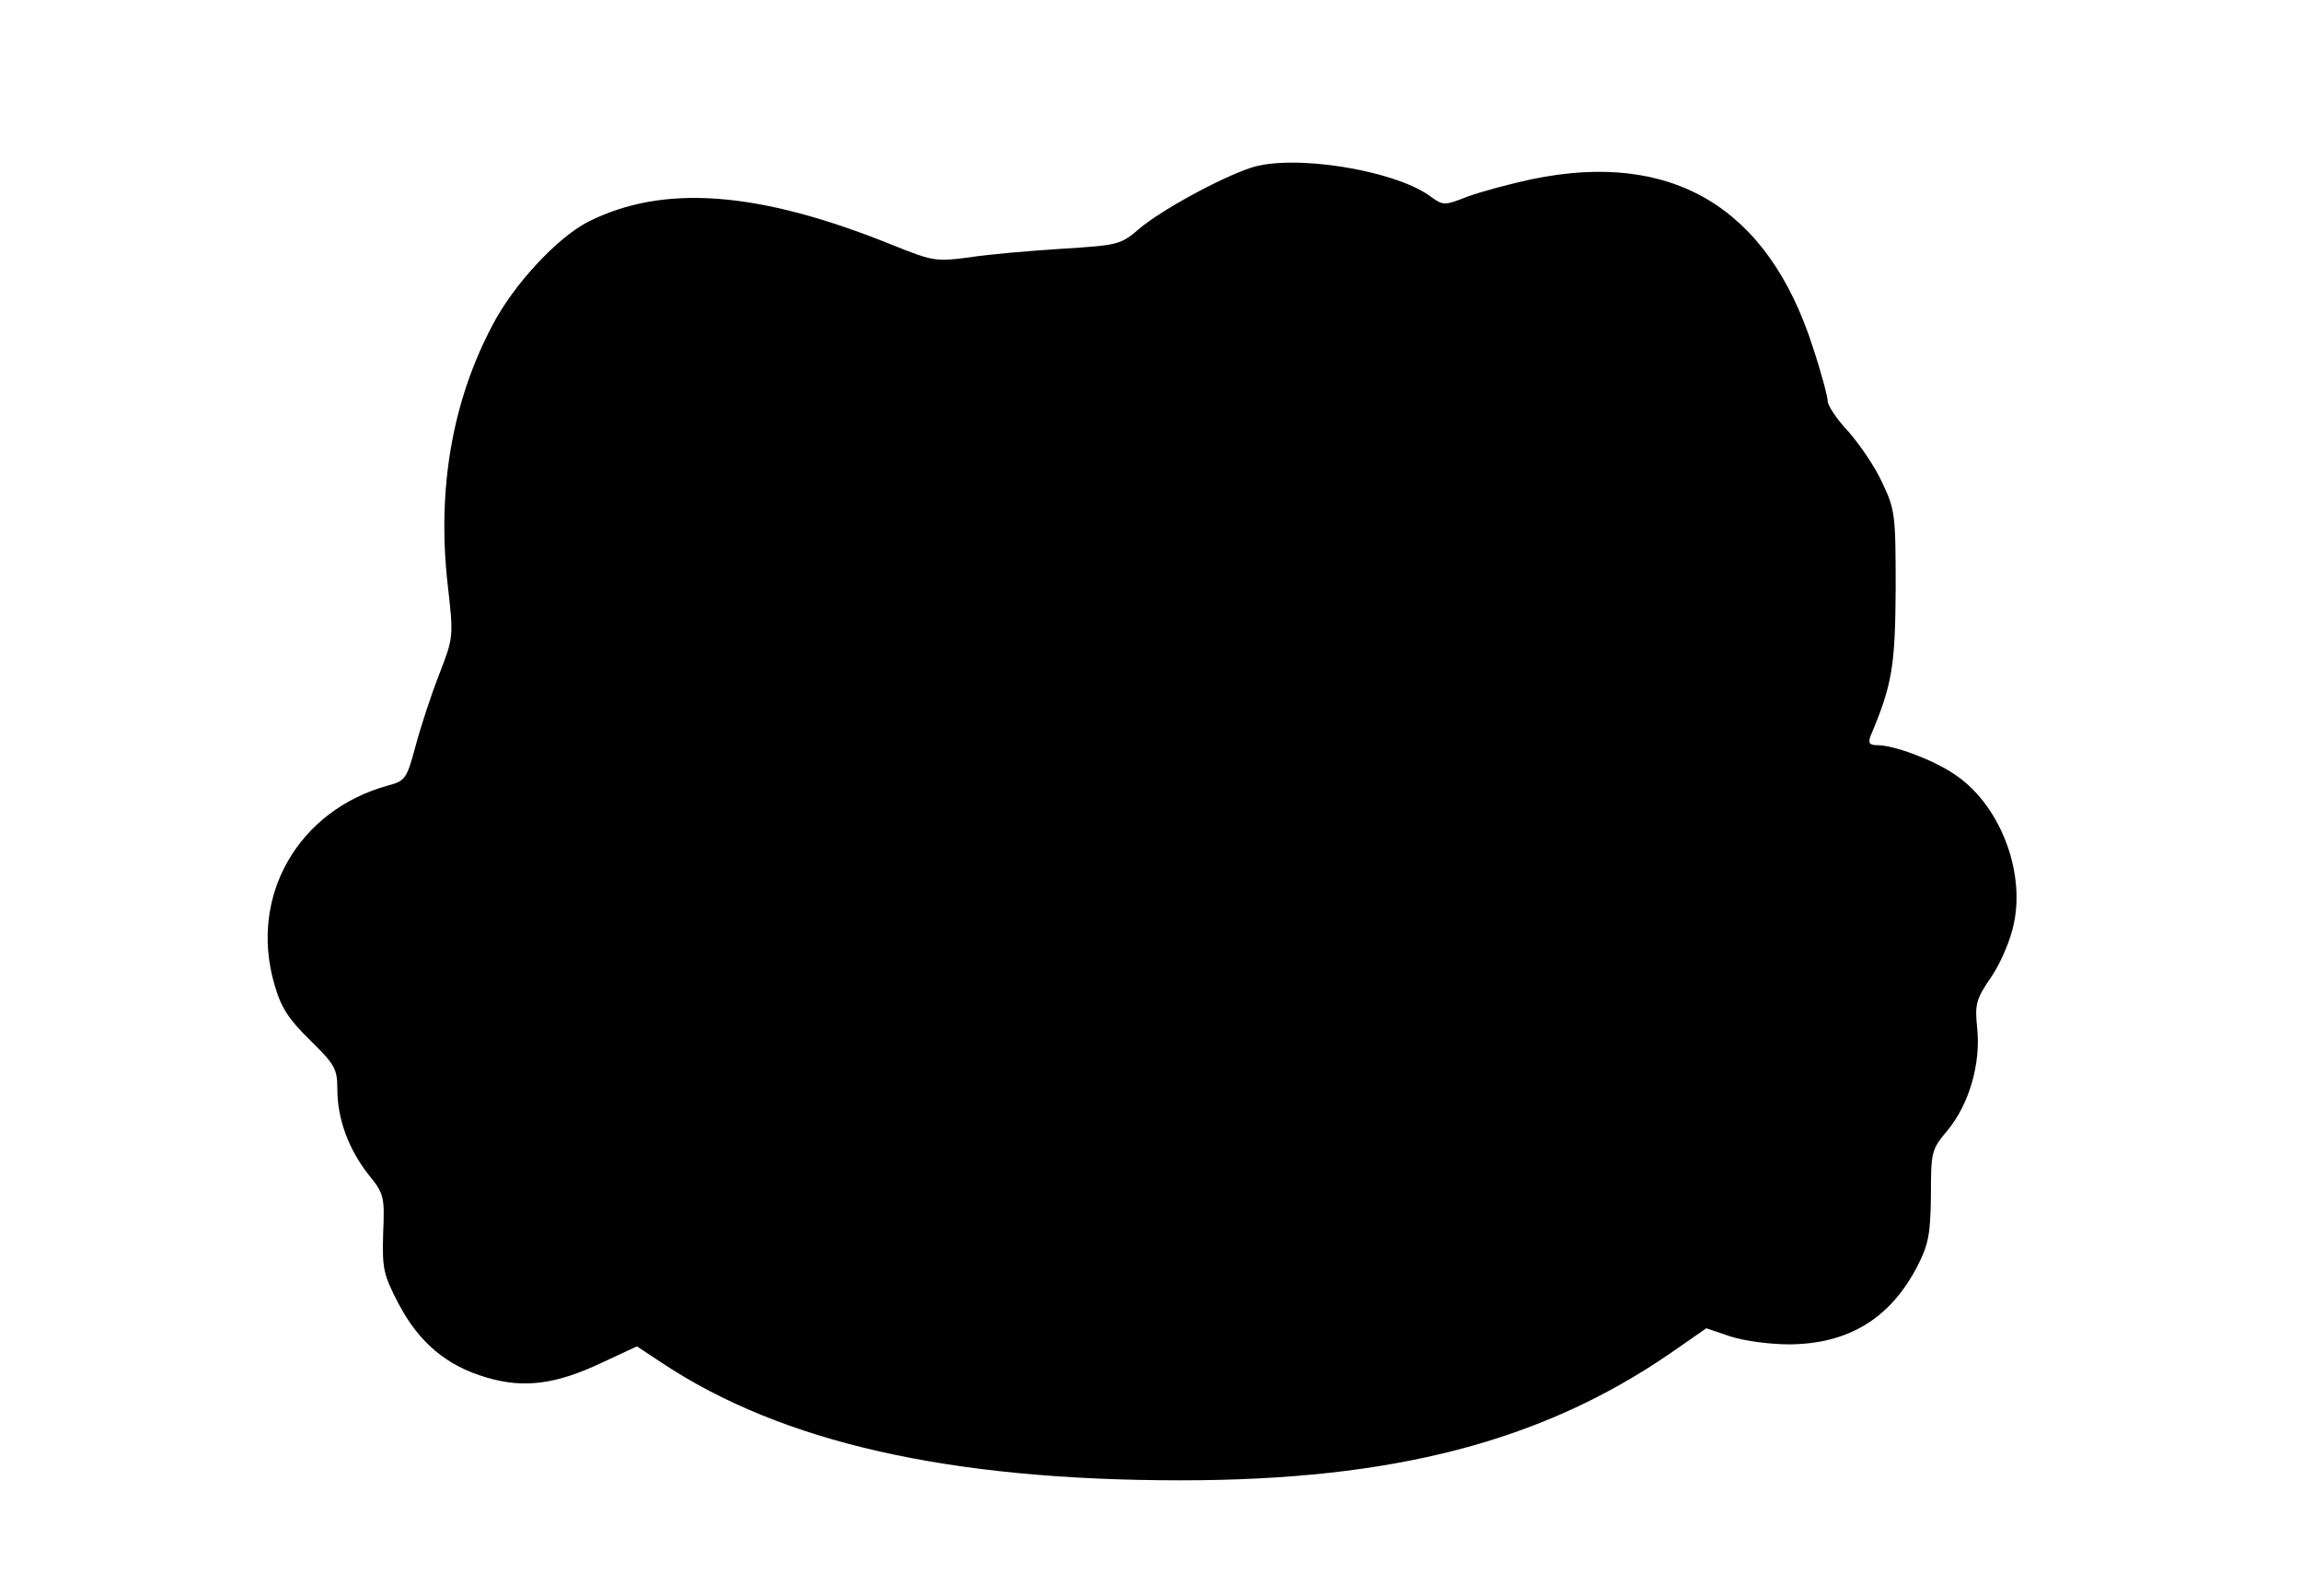 <?xml version="1.0" standalone="no"?>
<!DOCTYPE svg PUBLIC "-//W3C//DTD SVG 20010904//EN"
 "http://www.w3.org/TR/2001/REC-SVG-20010904/DTD/svg10.dtd">
<svg version="1.0" xmlns="http://www.w3.org/2000/svg"
 width="457pt" height="317pt" viewBox="0 0 457 317"
 preserveAspectRatio="xMidYMid meet">
<g transform="translate(0,317) scale(0.1,-0.1)"
fill="#000000" stroke="none">
<path d="M2485 2837 c-61 -20 -178 -84 -222 -121 -37 -32 -42 -33 -153 -40
-63 -4 -146 -11 -184 -17 -67 -9 -73 -8 -155 25 -265 107 -454 121 -604 45
-61 -32 -147 -124 -189 -205 -80 -151 -110 -326 -89 -514 12 -105 12 -105 -17
-180 -16 -41 -37 -105 -47 -143 -17 -63 -20 -68 -54 -77 -179 -49 -277 -220
-226 -395 13 -46 28 -69 71 -111 49 -48 54 -57 54 -97 0 -59 22 -119 62 -170
31 -38 32 -44 29 -116 -2 -70 0 -82 31 -141 40 -76 95 -123 175 -146 74 -22
138 -13 227 29 l71 33 50 -33 c238 -158 571 -233 1030 -233 422 0 717 77 972
252 l72 50 47 -16 c27 -9 79 -16 118 -16 117 1 200 51 254 155 22 43 26 63 27
140 0 88 1 92 33 130 43 52 66 132 59 202 -5 48 -3 58 28 103 19 28 39 75 45
107 22 106 -30 237 -118 295 -42 29 -121 58 -153 58 -16 0 -19 4 -14 18 43
102 49 138 50 292 0 147 -1 158 -27 212 -14 31 -45 76 -67 101 -23 24 -41 52
-41 60 0 9 -13 58 -30 109 -89 276 -279 390 -558 332 -42 -9 -98 -24 -126 -34
-49 -19 -49 -19 -78 2 -73 51 -270 82 -353 55z"/>
</g>
</svg>

